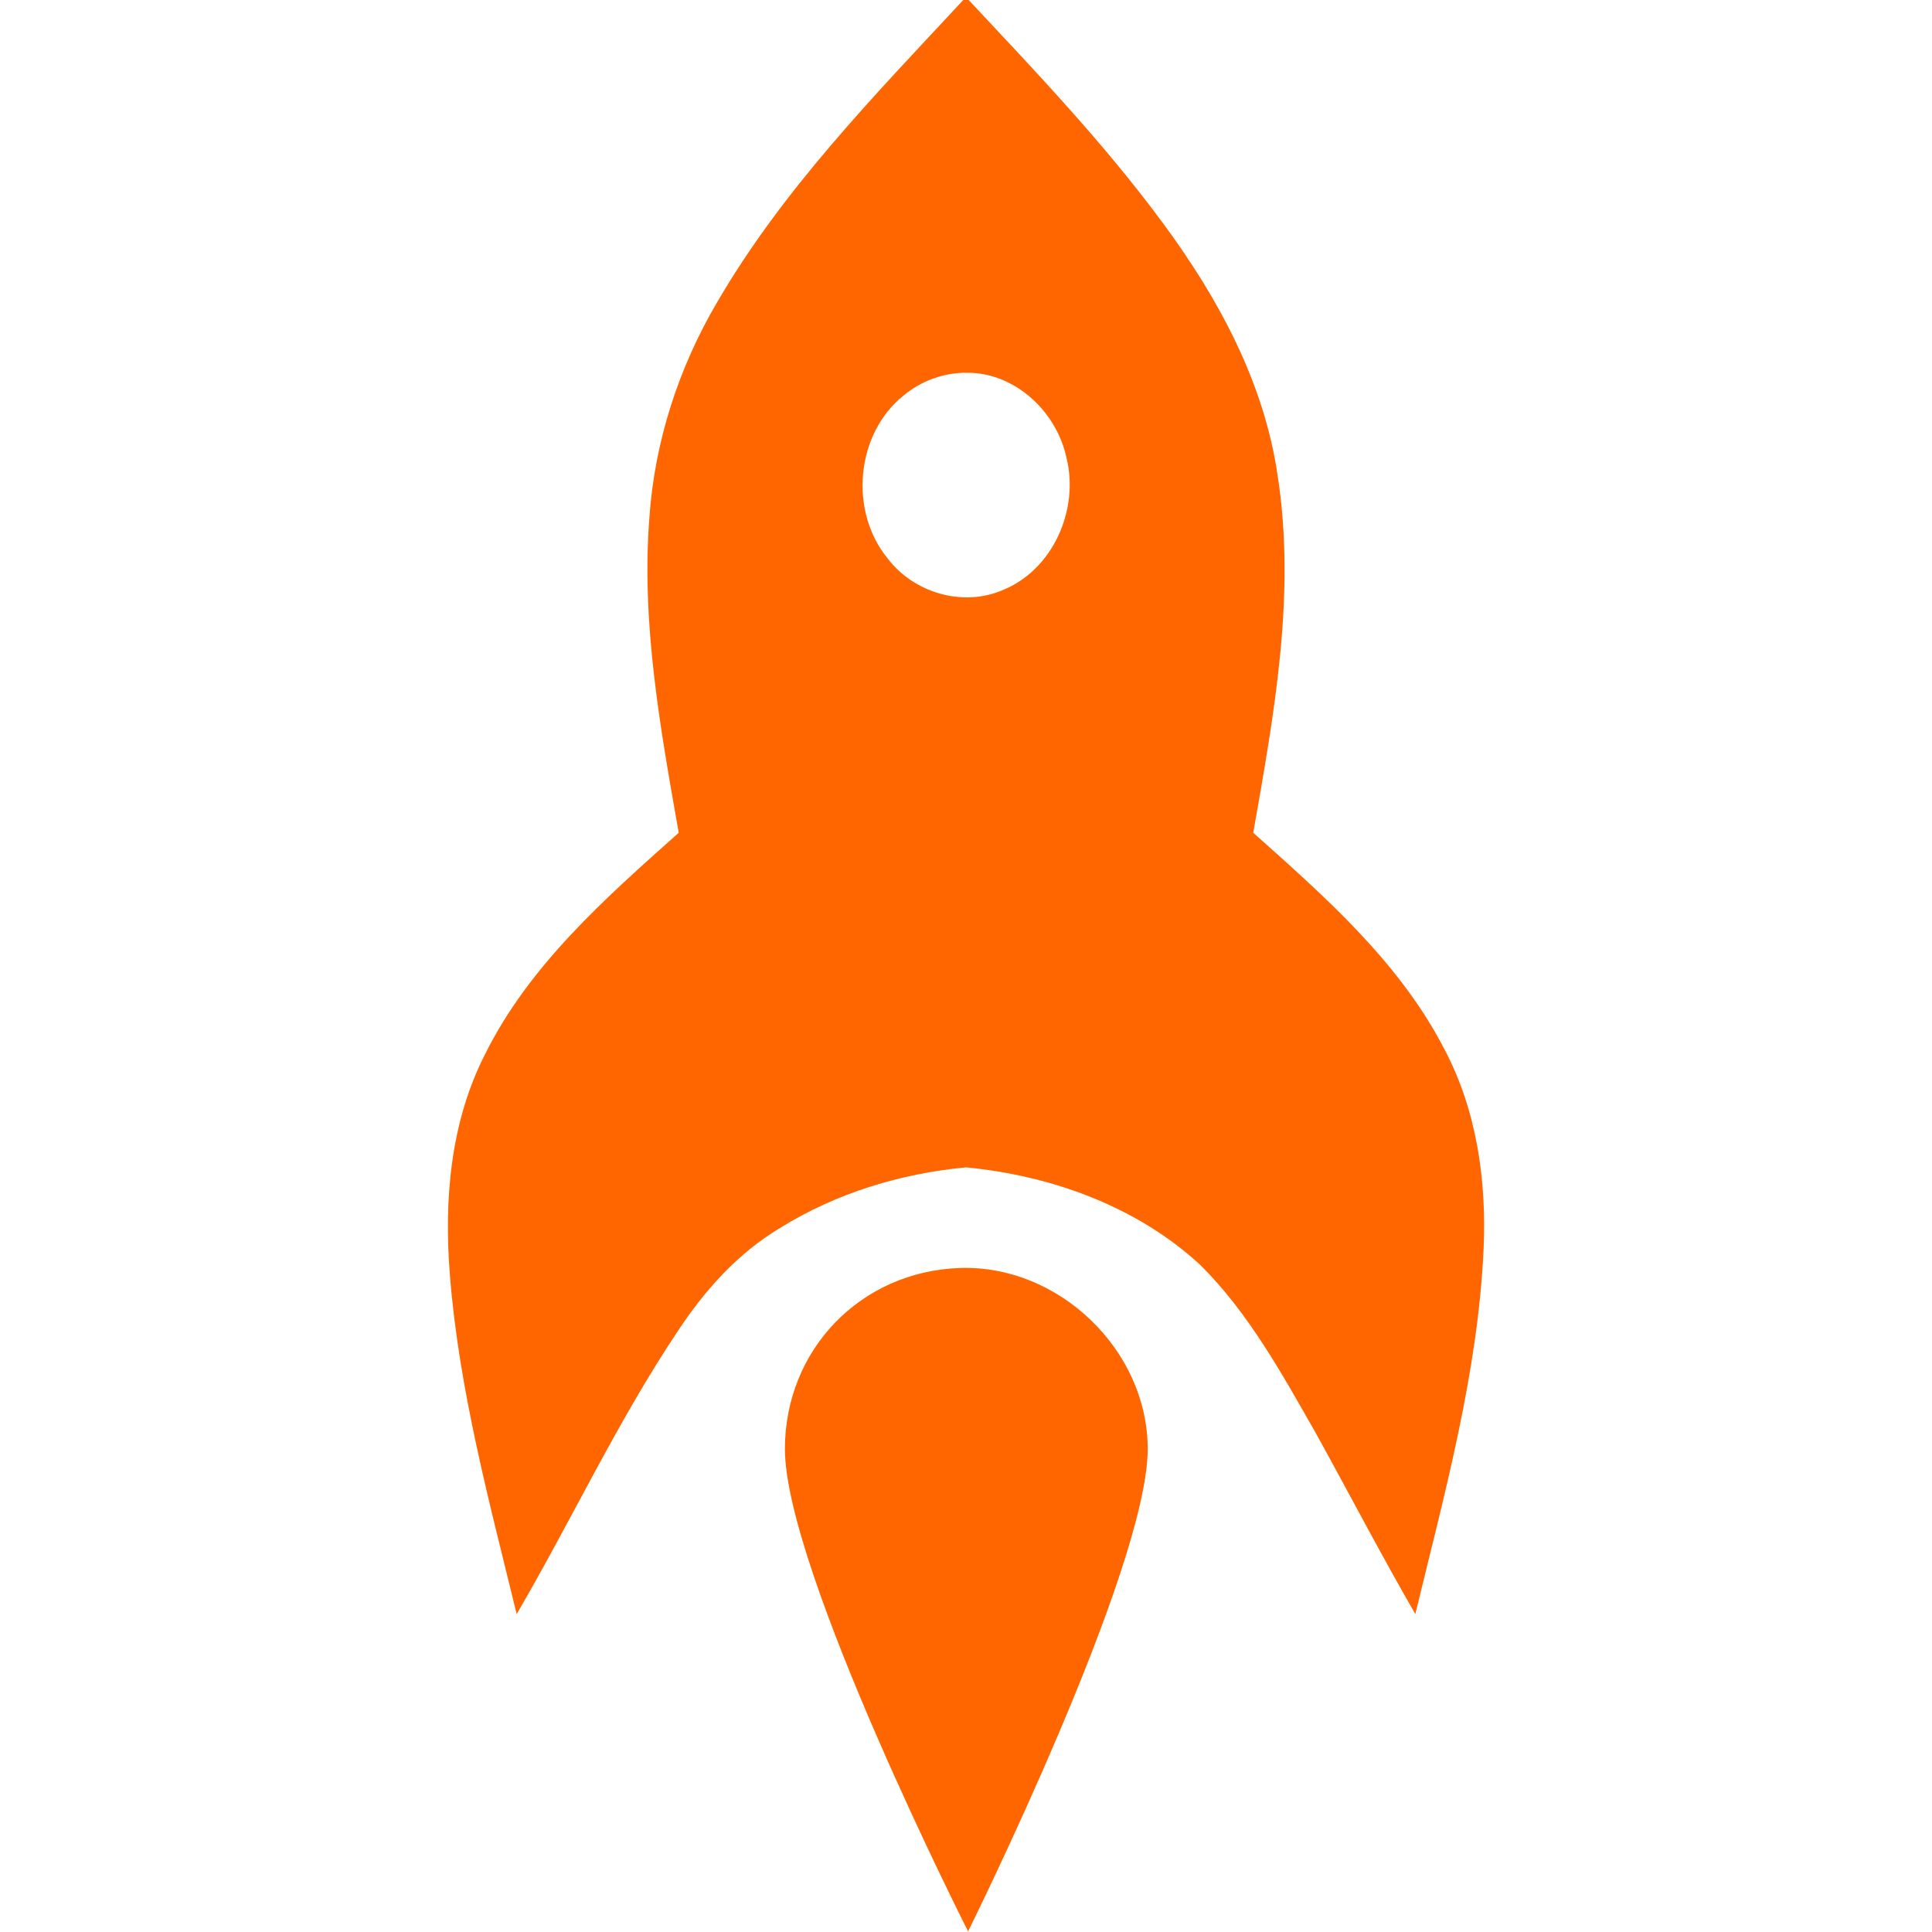 <svg width="512" height="512" version="1.1" viewBox="0 0 128 128" xmlns="http://www.w3.org/2000/svg">
<path d="m64.139 127.96s-12.139-23.959-12.136-31.963c0.003-6.573 5.009-11.76 11.578-11.989s12.458 5.444 12.458 11.992c0 7.977-11.9 31.959-11.9 31.959zm-0.504-127.76c-5.79 6.218-11.795 12.395-16.099 19.783-2.56 4.336-4.158 9.242-4.51 14.274-0.551 7.029 0.728 14.022 1.941 20.916-4.859 4.334-9.926 8.787-12.855 14.723-2.272 4.47-2.702 9.614-2.308 14.544 0.6 7.643 2.619 15.073 4.427 22.497 3.632-6.212 6.677-12.771 10.685-18.761 1.77-2.686 3.964-5.143 6.746-6.807 3.716-2.32 8.028-3.625 12.338-4.028 5.619 0.537 11.332 2.579 15.548 6.49 3.202 3.191 5.395 7.206 7.618 11.099 2.211 3.998 4.32 8.05 6.603 12.007 1.927-7.947 4.134-15.916 4.521-24.125 0.213-4.58-0.449-9.294-2.635-13.376-2.966-5.716-7.889-10.038-12.623-14.263 1.369-7.799 2.848-15.793 1.608-23.713-0.898-6.126-3.918-11.698-7.552-16.622-3.943-5.362-8.551-10.178-13.089-15.028zm0.467 24.498c3.145-1.77e-4 5.892 2.556 6.551 5.615 0.864 3.433-0.885 7.454-4.244 8.791-2.646 1.136-5.906 0.154-7.617-2.127-2.538-3.117-2.101-8.2 1.042-10.749 1.182-0.996 2.721-1.557 4.268-1.53z" fill="#f60"/>
</svg>